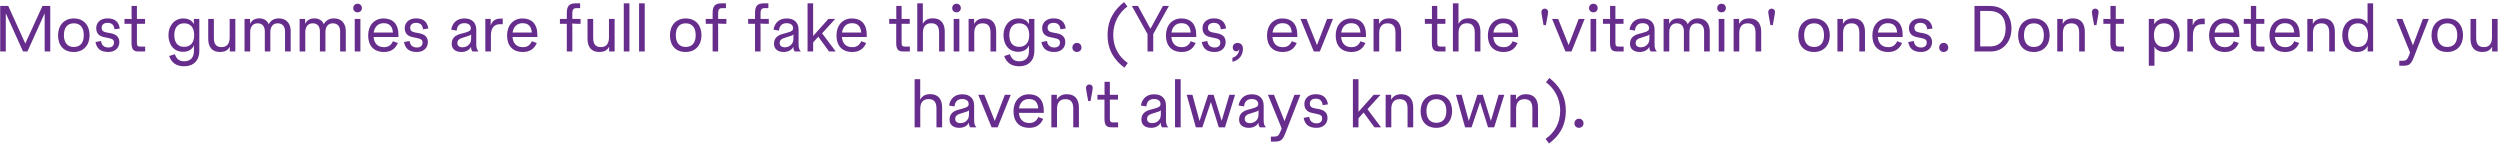<svg width="923" height="53" viewBox="0 0 923 53" fill="none" xmlns="http://www.w3.org/2000/svg">
<path d="M0.075 19H2.139V4.912L8.499 19H10.131L16.491 4.912V19H18.555V2.2H15.675L9.339 16.072L3.051 2.2H0.075V19ZM27.241 19.192C30.937 19.192 33.073 16.6 33.073 13C33.073 9.4 30.961 6.808 27.265 6.808C23.665 6.808 21.433 9.4 21.433 13C21.433 16.6 23.329 19.192 27.241 19.192ZM27.241 17.344C24.865 17.344 23.593 15.688 23.593 13C23.593 10.312 24.793 8.608 27.265 8.608C29.737 8.608 30.937 10.312 30.937 13C30.937 15.664 29.737 17.344 27.241 17.344ZM40.056 19.192C42.648 19.192 44.064 17.488 44.064 15.592C44.064 13.672 42.96 12.664 40.8 12.256L39.48 12.016C38.304 11.8 37.536 11.44 37.536 10.24C37.536 9.184 38.304 8.44 39.648 8.44C41.112 8.44 42 8.992 42.264 10.696V10.816L44.232 10.528C43.848 8.032 42.408 6.784 39.672 6.784C37.104 6.784 35.52 8.368 35.52 10.36C35.52 12.496 36.792 13.408 38.592 13.744L39.888 14.008C41.448 14.32 42.096 14.632 42.096 15.736C42.096 16.744 41.448 17.536 40.056 17.536C38.568 17.536 37.536 16.816 37.32 15.208V15.136L35.256 15.52C35.712 17.896 37.056 19.192 40.056 19.192ZM53.594 19V17.2H51.818C50.834 17.2 50.546 16.936 50.546 15.664V8.776H53.546V7H50.546V2.2H48.578V6.28C48.578 6.808 48.626 6.952 48.626 7.024C48.626 7.048 48.602 7.072 48.578 7.072C48.53 7.072 48.41 7 47.858 7H45.962V8.776H48.554V15.808C48.554 18.088 49.202 19 51.026 19H53.594ZM68.022 24.472C71.454 24.472 73.591 22.264 73.591 18.904V7H71.575V7.624C71.575 8.128 71.575 8.536 71.599 8.776H71.502C70.855 7.504 69.463 6.808 67.638 6.808C64.471 6.808 62.191 9.424 62.191 12.952C62.191 16.48 64.159 19.12 67.591 19.12C69.487 19.12 70.879 18.328 71.55 16.864H71.623C71.599 17.008 71.599 17.2 71.599 17.728V18.904C71.599 21.208 70.326 22.624 68.022 22.624C66.031 22.624 65.118 21.64 64.567 20.008L62.455 20.68C63.343 23.272 65.239 24.472 68.022 24.472ZM67.951 17.296C65.55 17.296 64.35 15.616 64.35 12.976C64.35 10.288 65.575 8.608 67.975 8.608C70.447 8.608 71.695 10.288 71.695 12.976C71.695 15.592 70.447 17.296 67.951 17.296ZM81.218 19.192C82.778 19.192 84.05 18.712 84.77 17.368H84.866C84.866 17.488 84.842 17.704 84.842 18.424V19H86.882V7H84.794V13.84C84.794 16.048 83.858 17.392 81.818 17.392C79.706 17.392 78.962 16.144 78.962 13.936V7H76.874V14.32C76.874 17.272 78.218 19.192 81.218 19.192ZM90.282 19H92.37V11.824C92.37 9.976 93.282 8.608 95.106 8.608C96.978 8.608 97.77 9.856 97.77 11.608V19H99.81V11.824C99.81 9.976 100.698 8.608 102.498 8.608C104.394 8.608 105.234 9.856 105.234 11.608V19H107.322V11.416C107.322 8.728 105.762 6.784 102.954 6.784C101.346 6.784 99.93 7.48 99.21 8.968C98.706 7.624 97.458 6.784 95.754 6.784C94.266 6.784 93.066 7.336 92.37 8.704H92.298C92.298 8.584 92.322 8.368 92.322 7.6V7H90.282V19ZM110.625 19H112.713V11.824C112.713 9.976 113.625 8.608 115.449 8.608C117.321 8.608 118.113 9.856 118.113 11.608V19H120.153V11.824C120.153 9.976 121.041 8.608 122.841 8.608C124.737 8.608 125.577 9.856 125.577 11.608V19H127.665V11.416C127.665 8.728 126.105 6.784 123.297 6.784C121.689 6.784 120.273 7.48 119.553 8.968C119.049 7.624 117.801 6.784 116.097 6.784C114.609 6.784 113.409 7.336 112.713 8.704H112.641C112.641 8.584 112.665 8.368 112.665 7.6V7H110.625V19ZM132.026 4.552C132.938 4.552 133.61 3.904 133.61 2.992C133.61 2.056 132.962 1.384 132.026 1.384C131.09 1.384 130.418 2.056 130.418 2.992C130.418 3.904 131.09 4.552 132.026 4.552ZM130.97 19H133.058V7H130.97V19ZM141.805 19.192C144.277 19.192 145.885 18.064 146.821 16.048L146.893 15.88L145.045 15.208L144.997 15.4C144.397 16.6 143.461 17.416 141.781 17.416C139.213 17.416 138.109 15.76 137.941 13.672H147.109V12.808C147.109 8.824 144.997 6.808 141.613 6.808C138.157 6.808 135.925 9.424 135.925 13.072C135.925 16.624 137.749 19.192 141.805 19.192ZM141.613 8.56C143.629 8.56 144.877 9.544 145.069 12.016H137.965C138.277 9.952 139.549 8.56 141.613 8.56ZM153.963 19.192C156.555 19.192 157.971 17.488 157.971 15.592C157.971 13.672 156.867 12.664 154.707 12.256L153.387 12.016C152.211 11.8 151.443 11.44 151.443 10.24C151.443 9.184 152.211 8.44 153.555 8.44C155.019 8.44 155.907 8.992 156.171 10.696V10.816L158.139 10.528C157.755 8.032 156.315 6.784 153.579 6.784C151.011 6.784 149.427 8.368 149.427 10.36C149.427 12.496 150.699 13.408 152.499 13.744L153.795 14.008C155.355 14.32 156.003 14.632 156.003 15.736C156.003 16.744 155.355 17.536 153.963 17.536C152.475 17.536 151.443 16.816 151.227 15.208V15.136L149.163 15.52C149.619 17.896 150.963 19.192 153.963 19.192ZM170.369 19.192C172.097 19.192 173.345 18.376 173.849 17.368H173.921V17.44C173.921 18.136 174.089 18.616 174.449 19H176.609V18.88C176.081 18.448 175.841 17.512 175.841 16.36V10.96C175.841 8.44 174.329 6.808 171.473 6.808C168.713 6.808 167.033 8.392 166.577 10.96L168.617 11.296V11.176C168.809 9.496 169.721 8.56 171.449 8.56C173.105 8.56 173.825 9.4 173.825 10.408C173.825 11.296 173.249 11.632 171.497 12.112L170.153 12.472C168.089 13 166.769 14.056 166.769 16.168C166.769 18.112 168.185 19.192 170.369 19.192ZM170.777 17.464C169.577 17.464 168.857 16.888 168.857 15.904C168.857 15.016 169.361 14.392 170.441 14.056L171.665 13.672C173.081 13.24 173.681 13.072 173.945 12.688V13.912C173.945 14.8 173.825 15.496 173.537 15.952C172.961 16.912 171.977 17.464 170.777 17.464ZM179.18 19H181.244V13.264C181.244 10.384 182.252 8.92 184.796 8.92C185.084 8.92 185.372 8.92 185.612 8.968V6.88C185.468 6.856 185.18 6.856 184.964 6.856C182.9 6.856 181.892 7.624 181.244 9.184H181.148C181.148 9.064 181.172 8.824 181.172 8.128V7H179.18V19ZM193.086 19.192C195.558 19.192 197.166 18.064 198.102 16.048L198.174 15.88L196.326 15.208L196.278 15.4C195.678 16.6 194.742 17.416 193.062 17.416C190.494 17.416 189.39 15.76 189.222 13.672H198.39V12.808C198.39 8.824 196.278 6.808 192.894 6.808C189.438 6.808 187.206 9.424 187.206 13.072C187.206 16.624 189.03 19.192 193.086 19.192ZM192.894 8.56C194.91 8.56 196.158 9.544 196.35 12.016H189.246C189.558 9.952 190.83 8.56 192.894 8.56ZM209.265 19H211.305V9.76C211.305 9.04 211.233 8.872 211.233 8.8C211.233 8.752 211.257 8.704 211.329 8.704C211.377 8.704 212.049 8.776 212.745 8.776H214.353V7H211.305V4.72C211.305 3.568 211.761 2.992 212.817 2.992H214.185V1.24H212.433C210.273 1.24 209.265 2.152 209.265 4.744V7H206.721V8.776H209.265V19ZM221.257 19.192C222.817 19.192 224.089 18.712 224.809 17.368H224.905C224.905 17.488 224.881 17.704 224.881 18.424V19H226.921V7H224.833V13.84C224.833 16.048 223.897 17.392 221.857 17.392C219.745 17.392 219.001 16.144 219.001 13.936V7H216.913V14.32C216.913 17.272 218.257 19.192 221.257 19.192ZM230.298 19H232.386V1.24H230.298V19ZM235.947 19H238.035V1.24H235.947V19ZM253.155 19.192C256.851 19.192 258.987 16.6 258.987 13C258.987 9.4 256.875 6.808 253.179 6.808C249.579 6.808 247.347 9.4 247.347 13C247.347 16.6 249.243 19.192 253.155 19.192ZM253.155 17.344C250.779 17.344 249.507 15.688 249.507 13C249.507 10.312 250.707 8.608 253.179 8.608C255.651 8.608 256.851 10.312 256.851 13C256.851 15.664 255.651 17.344 253.155 17.344ZM263.101 19H265.141V9.76C265.141 9.04 265.069 8.872 265.069 8.8C265.069 8.752 265.093 8.704 265.165 8.704C265.213 8.704 265.885 8.776 266.581 8.776H268.189V7H265.141V4.72C265.141 3.568 265.597 2.992 266.653 2.992H268.021V1.24H266.269C264.109 1.24 263.101 2.152 263.101 4.744V7H260.557V8.776H263.101V19ZM278.757 19H280.797V9.76C280.797 9.04 280.725 8.872 280.725 8.8C280.725 8.752 280.749 8.704 280.821 8.704C280.869 8.704 281.541 8.776 282.237 8.776H283.845V7H280.797V4.72C280.797 3.568 281.253 2.992 282.309 2.992H283.677V1.24H281.925C279.765 1.24 278.757 2.152 278.757 4.744V7H276.213V8.776H278.757V19ZM289.361 19.192C291.089 19.192 292.337 18.376 292.841 17.368H292.913V17.44C292.913 18.136 293.081 18.616 293.441 19H295.601V18.88C295.073 18.448 294.833 17.512 294.833 16.36V10.96C294.833 8.44 293.321 6.808 290.465 6.808C287.705 6.808 286.025 8.392 285.569 10.96L287.609 11.296V11.176C287.801 9.496 288.713 8.56 290.441 8.56C292.097 8.56 292.817 9.4 292.817 10.408C292.817 11.296 292.241 11.632 290.489 12.112L289.145 12.472C287.081 13 285.761 14.056 285.761 16.168C285.761 18.112 287.177 19.192 289.361 19.192ZM289.769 17.464C288.569 17.464 287.849 16.888 287.849 15.904C287.849 15.016 288.353 14.392 289.433 14.056L290.657 13.672C292.073 13.24 292.673 13.072 292.937 12.688V13.912C292.937 14.8 292.817 15.496 292.529 15.952C291.953 16.912 290.969 17.464 289.769 17.464ZM298.149 19H300.213V15.664L302.109 13.552L306.093 19H308.541L303.525 12.304L308.349 7H305.829L300.213 13.288V1.24H298.149V19ZM314.703 19.192C317.175 19.192 318.783 18.064 319.719 16.048L319.791 15.88L317.943 15.208L317.895 15.4C317.295 16.6 316.359 17.416 314.679 17.416C312.111 17.416 311.007 15.76 310.839 13.672H320.007V12.808C320.007 8.824 317.895 6.808 314.511 6.808C311.055 6.808 308.823 9.424 308.823 13.072C308.823 16.624 310.647 19.192 314.703 19.192ZM314.511 8.56C316.527 8.56 317.775 9.544 317.967 12.016H310.863C311.175 9.952 312.447 8.56 314.511 8.56ZM335.922 19V17.2H334.146C333.162 17.2 332.874 16.936 332.874 15.664V8.776H335.874V7H332.874V2.2H330.906V6.28C330.906 6.808 330.954 6.952 330.954 7.024C330.954 7.048 330.93 7.072 330.906 7.072C330.858 7.072 330.738 7 330.186 7H328.29V8.776H330.882V15.808C330.882 18.088 331.53 19 333.354 19H335.922ZM338.649 19H340.737V12.136C340.737 9.928 341.697 8.584 343.785 8.584C345.921 8.584 346.713 9.832 346.713 12.04V19H348.801V11.632C348.801 8.68 347.385 6.76 344.433 6.76C342.753 6.76 341.529 7.336 340.785 8.68H340.689C340.689 8.56 340.713 8.32 340.713 7.552V1.24H338.649V19ZM353.159 4.552C354.071 4.552 354.743 3.904 354.743 2.992C354.743 2.056 354.095 1.384 353.159 1.384C352.223 1.384 351.551 2.056 351.551 2.992C351.551 3.904 352.223 4.552 353.159 4.552ZM352.103 19H354.191V7H352.103V19ZM359.722 8.704H359.626C359.626 8.584 359.65 8.368 359.65 7.6V7H357.61V19H359.698V12.184C359.698 9.976 360.682 8.608 362.77 8.608C364.906 8.608 365.698 9.856 365.698 12.088V19H367.786V11.68C367.786 8.728 366.37 6.784 363.394 6.784C361.762 6.784 360.49 7.336 359.722 8.704ZM376.319 24.472C379.751 24.472 381.887 22.264 381.887 18.904V7H379.871V7.624C379.871 8.128 379.871 8.536 379.895 8.776H379.799C379.151 7.504 377.759 6.808 375.935 6.808C372.767 6.808 370.487 9.424 370.487 12.952C370.487 16.48 372.455 19.12 375.887 19.12C377.783 19.12 379.175 18.328 379.847 16.864H379.919C379.895 17.008 379.895 17.2 379.895 17.728V18.904C379.895 21.208 378.623 22.624 376.319 22.624C374.327 22.624 373.415 21.64 372.863 20.008L370.751 20.68C371.639 23.272 373.535 24.472 376.319 24.472ZM376.247 17.296C373.847 17.296 372.647 15.616 372.647 12.976C372.647 10.288 373.871 8.608 376.271 8.608C378.743 8.608 379.991 10.288 379.991 12.976C379.991 15.592 378.743 17.296 376.247 17.296ZM389.299 19.192C391.891 19.192 393.307 17.488 393.307 15.592C393.307 13.672 392.203 12.664 390.043 12.256L388.723 12.016C387.547 11.8 386.779 11.44 386.779 10.24C386.779 9.184 387.547 8.44 388.891 8.44C390.355 8.44 391.243 8.992 391.507 10.696V10.816L393.475 10.528C393.091 8.032 391.651 6.784 388.915 6.784C386.347 6.784 384.763 8.368 384.763 10.36C384.763 12.496 386.035 13.408 387.835 13.744L389.131 14.008C390.691 14.32 391.339 14.632 391.339 15.736C391.339 16.744 390.691 17.536 389.299 17.536C387.811 17.536 386.779 16.816 386.562 15.208V15.136L384.499 15.52C384.955 17.896 386.299 19.192 389.299 19.192ZM397.579 19.192C398.563 19.192 399.283 18.496 399.283 17.56C399.283 16.576 398.587 15.832 397.603 15.832C396.643 15.832 395.923 16.576 395.923 17.56C395.923 18.496 396.643 19.192 397.579 19.192ZM415.157 24.976L416.381 23.272C413.261 21.088 411.005 17.656 411.005 12.88C411.005 8.032 413.381 4.528 416.261 2.368L414.989 0.784C411.413 3.592 408.917 7.264 408.917 12.928C408.917 18.592 411.485 22.288 415.157 24.976ZM423.666 19H425.778V12.568L431.562 2.2H429.354L424.746 10.624L420.138 2.2H417.882L423.666 12.568V19ZM436.344 19.192C438.816 19.192 440.424 18.064 441.36 16.048L441.432 15.88L439.584 15.208L439.536 15.4C438.936 16.6 438 17.416 436.32 17.416C433.752 17.416 432.648 15.76 432.48 13.672H441.648V12.808C441.648 8.824 439.536 6.808 436.152 6.808C432.696 6.808 430.464 9.424 430.464 13.072C430.464 16.624 432.288 19.192 436.344 19.192ZM436.152 8.56C438.168 8.56 439.416 9.544 439.608 12.016H432.504C432.816 9.952 434.088 8.56 436.152 8.56ZM448.502 19.192C451.094 19.192 452.51 17.488 452.51 15.592C452.51 13.672 451.406 12.664 449.246 12.256L447.926 12.016C446.75 11.8 445.982 11.44 445.982 10.24C445.982 9.184 446.75 8.44 448.094 8.44C449.558 8.44 450.446 8.992 450.71 10.696V10.816L452.678 10.528C452.294 8.032 450.854 6.784 448.118 6.784C445.55 6.784 443.966 8.368 443.966 10.36C443.966 12.496 445.238 13.408 447.038 13.744L448.334 14.008C449.894 14.32 450.542 14.632 450.542 15.736C450.542 16.744 449.894 17.536 448.502 17.536C447.014 17.536 445.982 16.816 445.766 15.208V15.136L443.702 15.52C444.158 17.896 445.502 19.192 448.502 19.192ZM455.006 22.816C457.766 22.24 458.894 19.96 458.894 18.088C458.894 16.552 458.054 15.856 456.878 15.856C455.846 15.856 455.126 16.552 455.126 17.536C455.126 18.424 455.678 18.952 456.446 18.952C456.782 18.952 457.094 18.832 457.262 18.616C457.334 18.52 457.382 18.352 457.406 18.232H457.526C457.454 19.456 456.686 20.848 455.006 21.328V22.816ZM473.656 19.192C476.128 19.192 477.736 18.064 478.672 16.048L478.744 15.88L476.896 15.208L476.848 15.4C476.248 16.6 475.312 17.416 473.632 17.416C471.064 17.416 469.96 15.76 469.792 13.672H478.96V12.808C478.96 8.824 476.848 6.808 473.464 6.808C470.008 6.808 467.776 9.424 467.776 13.072C467.776 16.624 469.6 19.192 473.656 19.192ZM473.464 8.56C475.48 8.56 476.728 9.544 476.92 12.016H469.816C470.128 9.952 471.4 8.56 473.464 8.56ZM485.056 19H487.288L492.136 7H489.952L486.232 16.648L482.368 7H480.136L485.056 19ZM499.016 19.192C501.488 19.192 503.096 18.064 504.032 16.048L504.104 15.88L502.256 15.208L502.208 15.4C501.608 16.6 500.672 17.416 498.992 17.416C496.424 17.416 495.32 15.76 495.152 13.672H504.32V12.808C504.32 8.824 502.208 6.808 498.824 6.808C495.368 6.808 493.136 9.424 493.136 13.072C493.136 16.624 494.96 19.192 499.016 19.192ZM498.824 8.56C500.84 8.56 502.088 9.544 502.28 12.016H495.176C495.488 9.952 496.76 8.56 498.824 8.56ZM509.23 8.704H509.134C509.134 8.584 509.158 8.368 509.158 7.6V7H507.118V19H509.206V12.184C509.206 9.976 510.19 8.608 512.278 8.608C514.414 8.608 515.206 9.856 515.206 12.088V19H517.294V11.68C517.294 8.728 515.878 6.784 512.902 6.784C511.27 6.784 509.998 7.336 509.23 8.704ZM533.688 19V17.2H531.912C530.928 17.2 530.64 16.936 530.64 15.664V8.776H533.64V7H530.64V2.2H528.672V6.28C528.672 6.808 528.72 6.952 528.72 7.024C528.72 7.048 528.696 7.072 528.672 7.072C528.624 7.072 528.504 7 527.952 7H526.056V8.776H528.648V15.808C528.648 18.088 529.296 19 531.12 19H533.688ZM536.415 19H538.503V12.136C538.503 9.928 539.463 8.584 541.551 8.584C543.687 8.584 544.479 9.832 544.479 12.04V19H546.567V11.632C546.567 8.68 545.151 6.76 542.199 6.76C540.519 6.76 539.295 7.336 538.551 8.68H538.455C538.455 8.56 538.479 8.32 538.479 7.552V1.24H536.415V19ZM555.196 19.192C557.668 19.192 559.276 18.064 560.212 16.048L560.284 15.88L558.436 15.208L558.388 15.4C557.788 16.6 556.852 17.416 555.172 17.416C552.604 17.416 551.5 15.76 551.332 13.672H560.5V12.808C560.5 8.824 558.388 6.808 555.004 6.808C551.548 6.808 549.316 9.424 549.316 13.072C549.316 16.624 551.14 19.192 555.196 19.192ZM555.004 8.56C557.02 8.56 558.268 9.544 558.46 12.016H551.355C551.668 9.952 552.94 8.56 555.004 8.56ZM569.887 9.28H570.751L571.447 5.416C571.543 4.864 571.567 4.696 571.567 4.408C571.567 3.712 571.015 3.184 570.319 3.184C569.623 3.184 569.071 3.712 569.071 4.408C569.071 4.696 569.095 4.888 569.191 5.416L569.887 9.28ZM577.962 19H580.194L585.042 7H582.858L579.138 16.648L575.274 7H573.042L577.962 19ZM588.284 4.552C589.196 4.552 589.868 3.904 589.868 2.992C589.868 2.056 589.22 1.384 588.284 1.384C587.348 1.384 586.676 2.056 586.676 2.992C586.676 3.904 587.348 4.552 588.284 4.552ZM587.228 19H589.316V7H587.228V19ZM599.454 19V17.2H597.678C596.694 17.2 596.406 16.936 596.406 15.664V8.776H599.406V7H596.406V2.2H594.438V6.28C594.438 6.808 594.486 6.952 594.486 7.024C594.486 7.048 594.462 7.072 594.438 7.072C594.39 7.072 594.27 7 593.718 7H591.822V8.776H594.414V15.808C594.414 18.088 595.062 19 596.886 19H599.454ZM605.392 19.192C607.12 19.192 608.368 18.376 608.872 17.368H608.944V17.44C608.944 18.136 609.112 18.616 609.472 19H611.632V18.88C611.104 18.448 610.864 17.512 610.864 16.36V10.96C610.864 8.44 609.352 6.808 606.496 6.808C603.736 6.808 602.056 8.392 601.6 10.96L603.64 11.296V11.176C603.832 9.496 604.744 8.56 606.472 8.56C608.128 8.56 608.848 9.4 608.848 10.408C608.848 11.296 608.272 11.632 606.52 12.112L605.176 12.472C603.112 13 601.792 14.056 601.792 16.168C601.792 18.112 603.208 19.192 605.392 19.192ZM605.8 17.464C604.6 17.464 603.88 16.888 603.88 15.904C603.88 15.016 604.384 14.392 605.464 14.056L606.688 13.672C608.104 13.24 608.704 13.072 608.968 12.688V13.912C608.968 14.8 608.848 15.496 608.56 15.952C607.984 16.912 607 17.464 605.8 17.464ZM614.203 19H616.291V11.824C616.291 9.976 617.203 8.608 619.027 8.608C620.899 8.608 621.691 9.856 621.691 11.608V19H623.731V11.824C623.731 9.976 624.619 8.608 626.419 8.608C628.315 8.608 629.155 9.856 629.155 11.608V19H631.243V11.416C631.243 8.728 629.683 6.784 626.875 6.784C625.267 6.784 623.851 7.48 623.131 8.968C622.627 7.624 621.379 6.784 619.675 6.784C618.187 6.784 616.987 7.336 616.291 8.704H616.219C616.219 8.584 616.243 8.368 616.243 7.6V7H614.203V19ZM635.604 4.552C636.516 4.552 637.188 3.904 637.188 2.992C637.188 2.056 636.54 1.384 635.604 1.384C634.668 1.384 633.996 2.056 633.996 2.992C633.996 3.904 634.668 4.552 635.604 4.552ZM634.548 19H636.636V7H634.548V19ZM642.167 8.704H642.071C642.071 8.584 642.095 8.368 642.095 7.6V7H640.055V19H642.143V12.184C642.143 9.976 643.127 8.608 645.215 8.608C647.351 8.608 648.143 9.856 648.143 12.088V19H650.231V11.68C650.231 8.728 648.815 6.784 645.839 6.784C644.207 6.784 642.935 7.336 642.167 8.704ZM653.652 9.28H654.516L655.212 5.416C655.308 4.864 655.332 4.696 655.332 4.408C655.332 3.712 654.78 3.184 654.084 3.184C653.388 3.184 652.836 3.712 652.836 4.408C652.836 4.696 652.86 4.888 652.956 5.416L653.652 9.28ZM669.733 19.192C673.429 19.192 675.565 16.6 675.565 13C675.565 9.4 673.453 6.808 669.757 6.808C666.157 6.808 663.925 9.4 663.925 13C663.925 16.6 665.821 19.192 669.733 19.192ZM669.733 17.344C667.357 17.344 666.085 15.688 666.085 13C666.085 10.312 667.285 8.608 669.757 8.608C672.229 8.608 673.429 10.312 673.429 13C673.429 15.664 672.229 17.344 669.733 17.344ZM680.487 8.704H680.391C680.391 8.584 680.415 8.368 680.415 7.6V7H678.375V19H680.463V12.184C680.463 9.976 681.447 8.608 683.535 8.608C685.671 8.608 686.463 9.856 686.463 12.088V19H688.551V11.68C688.551 8.728 687.135 6.784 684.159 6.784C682.527 6.784 681.255 7.336 680.487 8.704ZM697.156 19.192C699.628 19.192 701.236 18.064 702.172 16.048L702.244 15.88L700.396 15.208L700.348 15.4C699.748 16.6 698.812 17.416 697.132 17.416C694.564 17.416 693.46 15.76 693.292 13.672H702.46V12.808C702.46 8.824 700.348 6.808 696.964 6.808C693.508 6.808 691.276 9.424 691.276 13.072C691.276 16.624 693.1 19.192 697.156 19.192ZM696.964 8.56C698.98 8.56 700.228 9.544 700.42 12.016H693.316C693.628 9.952 694.9 8.56 696.964 8.56ZM709.314 19.192C711.906 19.192 713.322 17.488 713.322 15.592C713.322 13.672 712.218 12.664 710.058 12.256L708.738 12.016C707.562 11.8 706.794 11.44 706.794 10.24C706.794 9.184 707.562 8.44 708.906 8.44C710.37 8.44 711.258 8.992 711.522 10.696V10.816L713.49 10.528C713.106 8.032 711.666 6.784 708.93 6.784C706.362 6.784 704.778 8.368 704.778 10.36C704.778 12.496 706.05 13.408 707.85 13.744L709.146 14.008C710.706 14.32 711.354 14.632 711.354 15.736C711.354 16.744 710.706 17.536 709.314 17.536C707.826 17.536 706.794 16.816 706.578 15.208V15.136L704.514 15.52C704.97 17.896 706.314 19.192 709.314 19.192ZM717.595 19.192C718.579 19.192 719.299 18.496 719.299 17.56C719.299 16.576 718.603 15.832 717.619 15.832C716.659 15.832 715.939 16.576 715.939 17.56C715.939 18.496 716.659 19.192 717.595 19.192ZM728.981 19H735.005C739.661 19 742.637 15.304 742.637 10.528C742.637 5.752 739.877 2.2 734.669 2.2H728.981V19ZM731.093 17.128V4.048H734.381C738.749 4.048 740.477 6.688 740.477 10.552C740.477 14.248 738.629 17.128 734.837 17.128H731.093ZM750.897 19.192C754.593 19.192 756.729 16.6 756.729 13C756.729 9.4 754.617 6.808 750.921 6.808C747.321 6.808 745.089 9.4 745.089 13C745.089 16.6 746.985 19.192 750.897 19.192ZM750.897 17.344C748.521 17.344 747.249 15.688 747.249 13C747.249 10.312 748.449 8.608 750.921 8.608C753.393 8.608 754.593 10.312 754.593 13C754.593 15.664 753.393 17.344 750.897 17.344ZM761.651 8.704H761.555C761.555 8.584 761.579 8.368 761.579 7.6V7H759.539V19H761.627V12.184C761.627 9.976 762.611 8.608 764.699 8.608C766.835 8.608 767.627 9.856 767.627 12.088V19H769.715V11.68C769.715 8.728 768.299 6.784 765.323 6.784C763.691 6.784 762.419 7.336 761.651 8.704ZM773.137 9.28H774.001L774.697 5.416C774.793 4.864 774.817 4.696 774.817 4.408C774.817 3.712 774.265 3.184 773.569 3.184C772.873 3.184 772.321 3.712 772.321 4.408C772.321 4.696 772.345 4.888 772.441 5.416L773.137 9.28ZM784.188 19V17.2H782.412C781.428 17.2 781.14 16.936 781.14 15.664V8.776H784.14V7H781.14V2.2H779.172V6.28C779.172 6.808 779.22 6.952 779.22 7.024C779.22 7.048 779.196 7.072 779.172 7.072C779.124 7.072 779.004 7 778.452 7H776.556V8.776H779.148V15.808C779.148 18.088 779.796 19 781.62 19H784.188ZM793.336 24.28H795.424V17.896C795.424 17.632 795.424 17.44 795.4 17.248H795.448C795.928 18.352 797.416 19.192 799.264 19.192C802.552 19.192 804.76 16.624 804.76 13.024C804.76 9.472 802.72 6.808 799.384 6.808C797.392 6.808 796.096 7.648 795.424 8.848H795.328C795.328 8.728 795.352 8.536 795.352 7.528V7H793.336V24.28ZM798.904 17.344C796.528 17.344 795.232 15.64 795.232 13C795.232 10.336 796.504 8.608 798.928 8.608C801.4 8.608 802.624 10.312 802.624 13C802.624 15.664 801.4 17.344 798.904 17.344ZM807.563 19H809.627V13.264C809.627 10.384 810.635 8.92 813.179 8.92C813.467 8.92 813.755 8.92 813.995 8.968V6.88C813.851 6.856 813.563 6.856 813.347 6.856C811.283 6.856 810.275 7.624 809.627 9.184H809.531C809.531 9.064 809.555 8.824 809.555 8.128V7H807.563V19ZM821.469 19.192C823.941 19.192 825.549 18.064 826.485 16.048L826.557 15.88L824.709 15.208L824.661 15.4C824.061 16.6 823.125 17.416 821.445 17.416C818.877 17.416 817.773 15.76 817.605 13.672H826.773V12.808C826.773 8.824 824.661 6.808 821.277 6.808C817.821 6.808 815.589 9.424 815.589 13.072C815.589 16.624 817.413 19.192 821.469 19.192ZM821.277 8.56C823.293 8.56 824.541 9.544 824.733 12.016H817.629C817.941 9.952 819.213 8.56 821.277 8.56ZM836.032 19V17.2H834.256C833.272 17.2 832.984 16.936 832.984 15.664V8.776H835.984V7H832.984V2.2H831.016V6.28C831.016 6.808 831.064 6.952 831.064 7.024C831.064 7.048 831.04 7.072 831.016 7.072C830.968 7.072 830.848 7 830.296 7H828.4V8.776H830.992V15.808C830.992 18.088 831.64 19 833.464 19H836.032ZM843.758 19.192C846.23 19.192 847.838 18.064 848.774 16.048L848.846 15.88L846.998 15.208L846.95 15.4C846.35 16.6 845.414 17.416 843.734 17.416C841.166 17.416 840.062 15.76 839.894 13.672H849.062V12.808C849.062 8.824 846.95 6.808 843.566 6.808C840.11 6.808 837.878 9.424 837.878 13.072C837.878 16.624 839.702 19.192 843.758 19.192ZM843.566 8.56C845.582 8.56 846.83 9.544 847.022 12.016H839.918C840.23 9.952 841.502 8.56 843.566 8.56ZM853.972 8.704H853.876C853.876 8.584 853.9 8.368 853.9 7.6V7H851.86V19H853.948V12.184C853.948 9.976 854.932 8.608 857.02 8.608C859.156 8.608 859.948 9.856 859.948 12.088V19H862.036V11.68C862.036 8.728 860.62 6.784 857.644 6.784C856.012 6.784 854.74 7.336 853.972 8.704ZM870.185 19.192C872.057 19.192 873.425 18.448 874.121 16.984H874.169C874.145 17.104 874.145 17.296 874.145 17.824V19H876.161V1.24H874.097V7.36C874.097 8.248 874.097 8.512 874.121 8.656H874.025C873.353 7.432 872.081 6.808 870.233 6.808C866.993 6.808 864.761 9.4 864.761 12.976C864.761 16.576 866.753 19.192 870.185 19.192ZM870.569 17.344C868.169 17.344 866.921 15.688 866.921 13C866.921 10.312 868.121 8.608 870.569 8.608C873.017 8.608 874.265 10.312 874.265 13C874.265 15.64 873.017 17.344 870.569 17.344ZM885.817 24.28H887.257C889.441 24.28 890.185 23.728 891.217 21.04L896.713 7H894.529L890.857 16.72L886.969 7H884.737L889.801 19.384L889.441 20.344C888.769 22.096 888.289 22.432 887.041 22.432H885.817V24.28ZM903.522 19.192C907.218 19.192 909.354 16.6 909.354 13C909.354 9.4 907.242 6.808 903.546 6.808C899.946 6.808 897.714 9.4 897.714 13C897.714 16.6 899.61 19.192 903.522 19.192ZM903.522 17.344C901.146 17.344 899.874 15.688 899.874 13C899.874 10.312 901.074 8.608 903.546 8.608C906.018 8.608 907.218 10.312 907.218 13C907.218 15.664 906.018 17.344 903.522 17.344ZM916.46 19.192C918.02 19.192 919.292 18.712 920.012 17.368H920.108C920.108 17.488 920.084 17.704 920.084 18.424V19H922.124V7H920.036V13.84C920.036 16.048 919.1 17.392 917.06 17.392C914.948 17.392 914.204 16.144 914.204 13.936V7H912.116V14.32C912.116 17.272 913.46 19.192 916.46 19.192ZM337.677 47H339.765V40.136C339.765 37.928 340.725 36.584 342.813 36.584C344.949 36.584 345.741 37.832 345.741 40.04V47H347.829V39.632C347.829 36.68 346.413 34.76 343.461 34.76C341.781 34.76 340.557 35.336 339.813 36.68H339.717C339.717 36.56 339.741 36.32 339.741 35.552V29.24H337.677V47ZM354.177 47.192C355.905 47.192 357.153 46.376 357.657 45.368H357.729V45.44C357.729 46.136 357.897 46.616 358.257 47H360.417V46.88C359.889 46.448 359.649 45.512 359.649 44.36V38.96C359.649 36.44 358.137 34.808 355.281 34.808C352.521 34.808 350.841 36.392 350.385 38.96L352.425 39.296V39.176C352.617 37.496 353.529 36.56 355.257 36.56C356.913 36.56 357.633 37.4 357.633 38.408C357.633 39.296 357.057 39.632 355.305 40.112L353.961 40.472C351.897 41 350.577 42.056 350.577 44.168C350.577 46.112 351.993 47.192 354.177 47.192ZM354.585 45.464C353.385 45.464 352.665 44.888 352.665 43.904C352.665 43.016 353.169 42.392 354.249 42.056L355.473 41.672C356.889 41.24 357.489 41.072 357.753 40.688V41.912C357.753 42.8 357.633 43.496 357.345 43.952C356.769 44.912 355.785 45.464 354.585 45.464ZM366.099 47H368.331L373.179 35H370.995L367.275 44.648L363.411 35H361.179L366.099 47ZM380.059 47.192C382.531 47.192 384.139 46.064 385.075 44.048L385.147 43.88L383.299 43.208L383.251 43.4C382.651 44.6 381.715 45.416 380.035 45.416C377.467 45.416 376.363 43.76 376.195 41.672H385.363V40.808C385.363 36.824 383.251 34.808 379.867 34.808C376.411 34.808 374.179 37.424 374.179 41.072C374.179 44.624 376.003 47.192 380.059 47.192ZM379.867 36.56C381.883 36.56 383.131 37.544 383.323 40.016H376.219C376.531 37.952 377.803 36.56 379.867 36.56ZM390.272 36.704H390.176C390.176 36.584 390.2 36.368 390.2 35.6V35H388.16V47H390.248V40.184C390.248 37.976 391.232 36.608 393.32 36.608C395.456 36.608 396.248 37.856 396.248 40.088V47H398.336V39.68C398.336 36.728 396.92 34.784 393.944 34.784C392.312 34.784 391.04 35.336 390.272 36.704ZM401.758 37.28H402.622L403.318 33.416C403.414 32.864 403.438 32.696 403.438 32.408C403.438 31.712 402.886 31.184 402.19 31.184C401.494 31.184 400.942 31.712 400.942 32.408C400.942 32.696 400.966 32.888 401.062 33.416L401.758 37.28ZM412.809 47V45.2H411.033C410.049 45.2 409.761 44.936 409.761 43.664V36.776H412.761V35H409.761V30.2H407.793V34.28C407.793 34.808 407.841 34.952 407.841 35.024C407.841 35.048 407.817 35.072 407.793 35.072C407.745 35.072 407.625 35 407.073 35H405.177V36.776H407.769V43.808C407.769 46.088 408.417 47 410.241 47H412.809ZM425.005 47.192C426.733 47.192 427.981 46.376 428.485 45.368H428.557V45.44C428.557 46.136 428.725 46.616 429.085 47H431.245V46.88C430.717 46.448 430.477 45.512 430.477 44.36V38.96C430.477 36.44 428.965 34.808 426.109 34.808C423.349 34.808 421.669 36.392 421.213 38.96L423.253 39.296V39.176C423.445 37.496 424.357 36.56 426.085 36.56C427.741 36.56 428.461 37.4 428.461 38.408C428.461 39.296 427.885 39.632 426.133 40.112L424.789 40.472C422.725 41 421.405 42.056 421.405 44.168C421.405 46.112 422.821 47.192 425.005 47.192ZM425.413 45.464C424.213 45.464 423.493 44.888 423.493 43.904C423.493 43.016 423.997 42.392 425.077 42.056L426.301 41.672C427.717 41.24 428.317 41.072 428.581 40.688V41.912C428.581 42.8 428.461 43.496 428.173 43.952C427.597 44.912 426.613 45.464 425.413 45.464ZM433.818 47H435.906V29.24H433.818V47ZM441.511 47H443.911L447.055 37.664L449.983 47H452.263L455.983 35H453.895L451.039 44.624L448.063 35H446.047L442.879 44.672L440.239 35H438.127L441.511 47ZM461.076 47.192C462.804 47.192 464.052 46.376 464.556 45.368H464.628V45.44C464.628 46.136 464.796 46.616 465.156 47H467.316V46.88C466.788 46.448 466.548 45.512 466.548 44.36V38.96C466.548 36.44 465.036 34.808 462.18 34.808C459.42 34.808 457.74 36.392 457.284 38.96L459.324 39.296V39.176C459.516 37.496 460.428 36.56 462.156 36.56C463.812 36.56 464.532 37.4 464.532 38.408C464.532 39.296 463.956 39.632 462.204 40.112L460.86 40.472C458.796 41 457.476 42.056 457.476 44.168C457.476 46.112 458.892 47.192 461.076 47.192ZM461.484 45.464C460.284 45.464 459.564 44.888 459.564 43.904C459.564 43.016 460.068 42.392 461.148 42.056L462.372 41.672C463.788 41.24 464.388 41.072 464.652 40.688V41.912C464.652 42.8 464.532 43.496 464.244 43.952C463.668 44.912 462.684 45.464 461.484 45.464ZM469.204 52.28H470.644C472.828 52.28 473.572 51.728 474.604 49.04L480.1 35H477.916L474.244 44.72L470.356 35H468.124L473.188 47.384L472.828 48.344C472.156 50.096 471.676 50.432 470.428 50.432H469.204V52.28ZM486.107 47.192C488.699 47.192 490.115 45.488 490.115 43.592C490.115 41.672 489.011 40.664 486.851 40.256L485.531 40.016C484.355 39.8 483.587 39.44 483.587 38.24C483.587 37.184 484.355 36.44 485.699 36.44C487.163 36.44 488.051 36.992 488.315 38.696V38.816L490.283 38.528C489.899 36.032 488.459 34.784 485.723 34.784C483.155 34.784 481.571 36.368 481.571 38.36C481.571 40.496 482.843 41.408 484.643 41.744L485.939 42.008C487.499 42.32 488.147 42.632 488.147 43.736C488.147 44.744 487.499 45.536 486.107 45.536C484.619 45.536 483.587 44.816 483.371 43.208V43.136L481.307 43.52C481.763 45.896 483.107 47.192 486.107 47.192ZM499.489 47H501.553V43.664L503.449 41.552L507.433 47H509.881L504.865 40.304L509.689 35H507.169L501.553 41.288V29.24H499.489V47ZM513.694 36.704H513.598C513.598 36.584 513.622 36.368 513.622 35.6V35H511.582V47H513.67V40.184C513.67 37.976 514.654 36.608 516.742 36.608C518.878 36.608 519.67 37.856 519.67 40.088V47H521.758V39.68C521.758 36.728 520.342 34.784 517.366 34.784C515.734 34.784 514.462 35.336 513.694 36.704ZM530.291 47.192C533.987 47.192 536.123 44.6 536.123 41C536.123 37.4 534.011 34.808 530.315 34.808C526.715 34.808 524.483 37.4 524.483 41C524.483 44.6 526.379 47.192 530.291 47.192ZM530.291 45.344C527.915 45.344 526.643 43.688 526.643 41C526.643 38.312 527.843 36.608 530.315 36.608C532.787 36.608 533.987 38.312 533.987 41C533.987 43.664 532.787 45.344 530.291 45.344ZM540.91 47H543.31L546.454 37.664L549.382 47H551.662L555.382 35H553.294L550.438 44.624L547.462 35H545.446L542.278 44.672L539.638 35H537.526L540.91 47ZM559.772 36.704H559.676C559.676 36.584 559.7 36.368 559.7 35.6V35H557.66V47H559.748V40.184C559.748 37.976 560.732 36.608 562.82 36.608C564.956 36.608 565.748 37.856 565.748 40.088V47H567.836V39.68C567.836 36.728 566.42 34.784 563.444 34.784C561.812 34.784 560.54 35.336 559.772 36.704ZM571.882 52.976C575.554 50.288 578.098 46.592 578.098 40.928C578.098 35.264 575.602 31.592 572.026 28.784L570.778 30.368C573.658 32.528 576.01 36.032 576.01 40.88C576.01 45.656 573.778 49.088 570.634 51.272L571.882 52.976ZM582.935 47.192C583.919 47.192 584.639 46.496 584.639 45.56C584.639 44.576 583.943 43.832 582.959 43.832C581.999 43.832 581.279 44.576 581.279 45.56C581.279 46.496 581.999 47.192 582.935 47.192Z" fill="#662D8C"/>
</svg>
